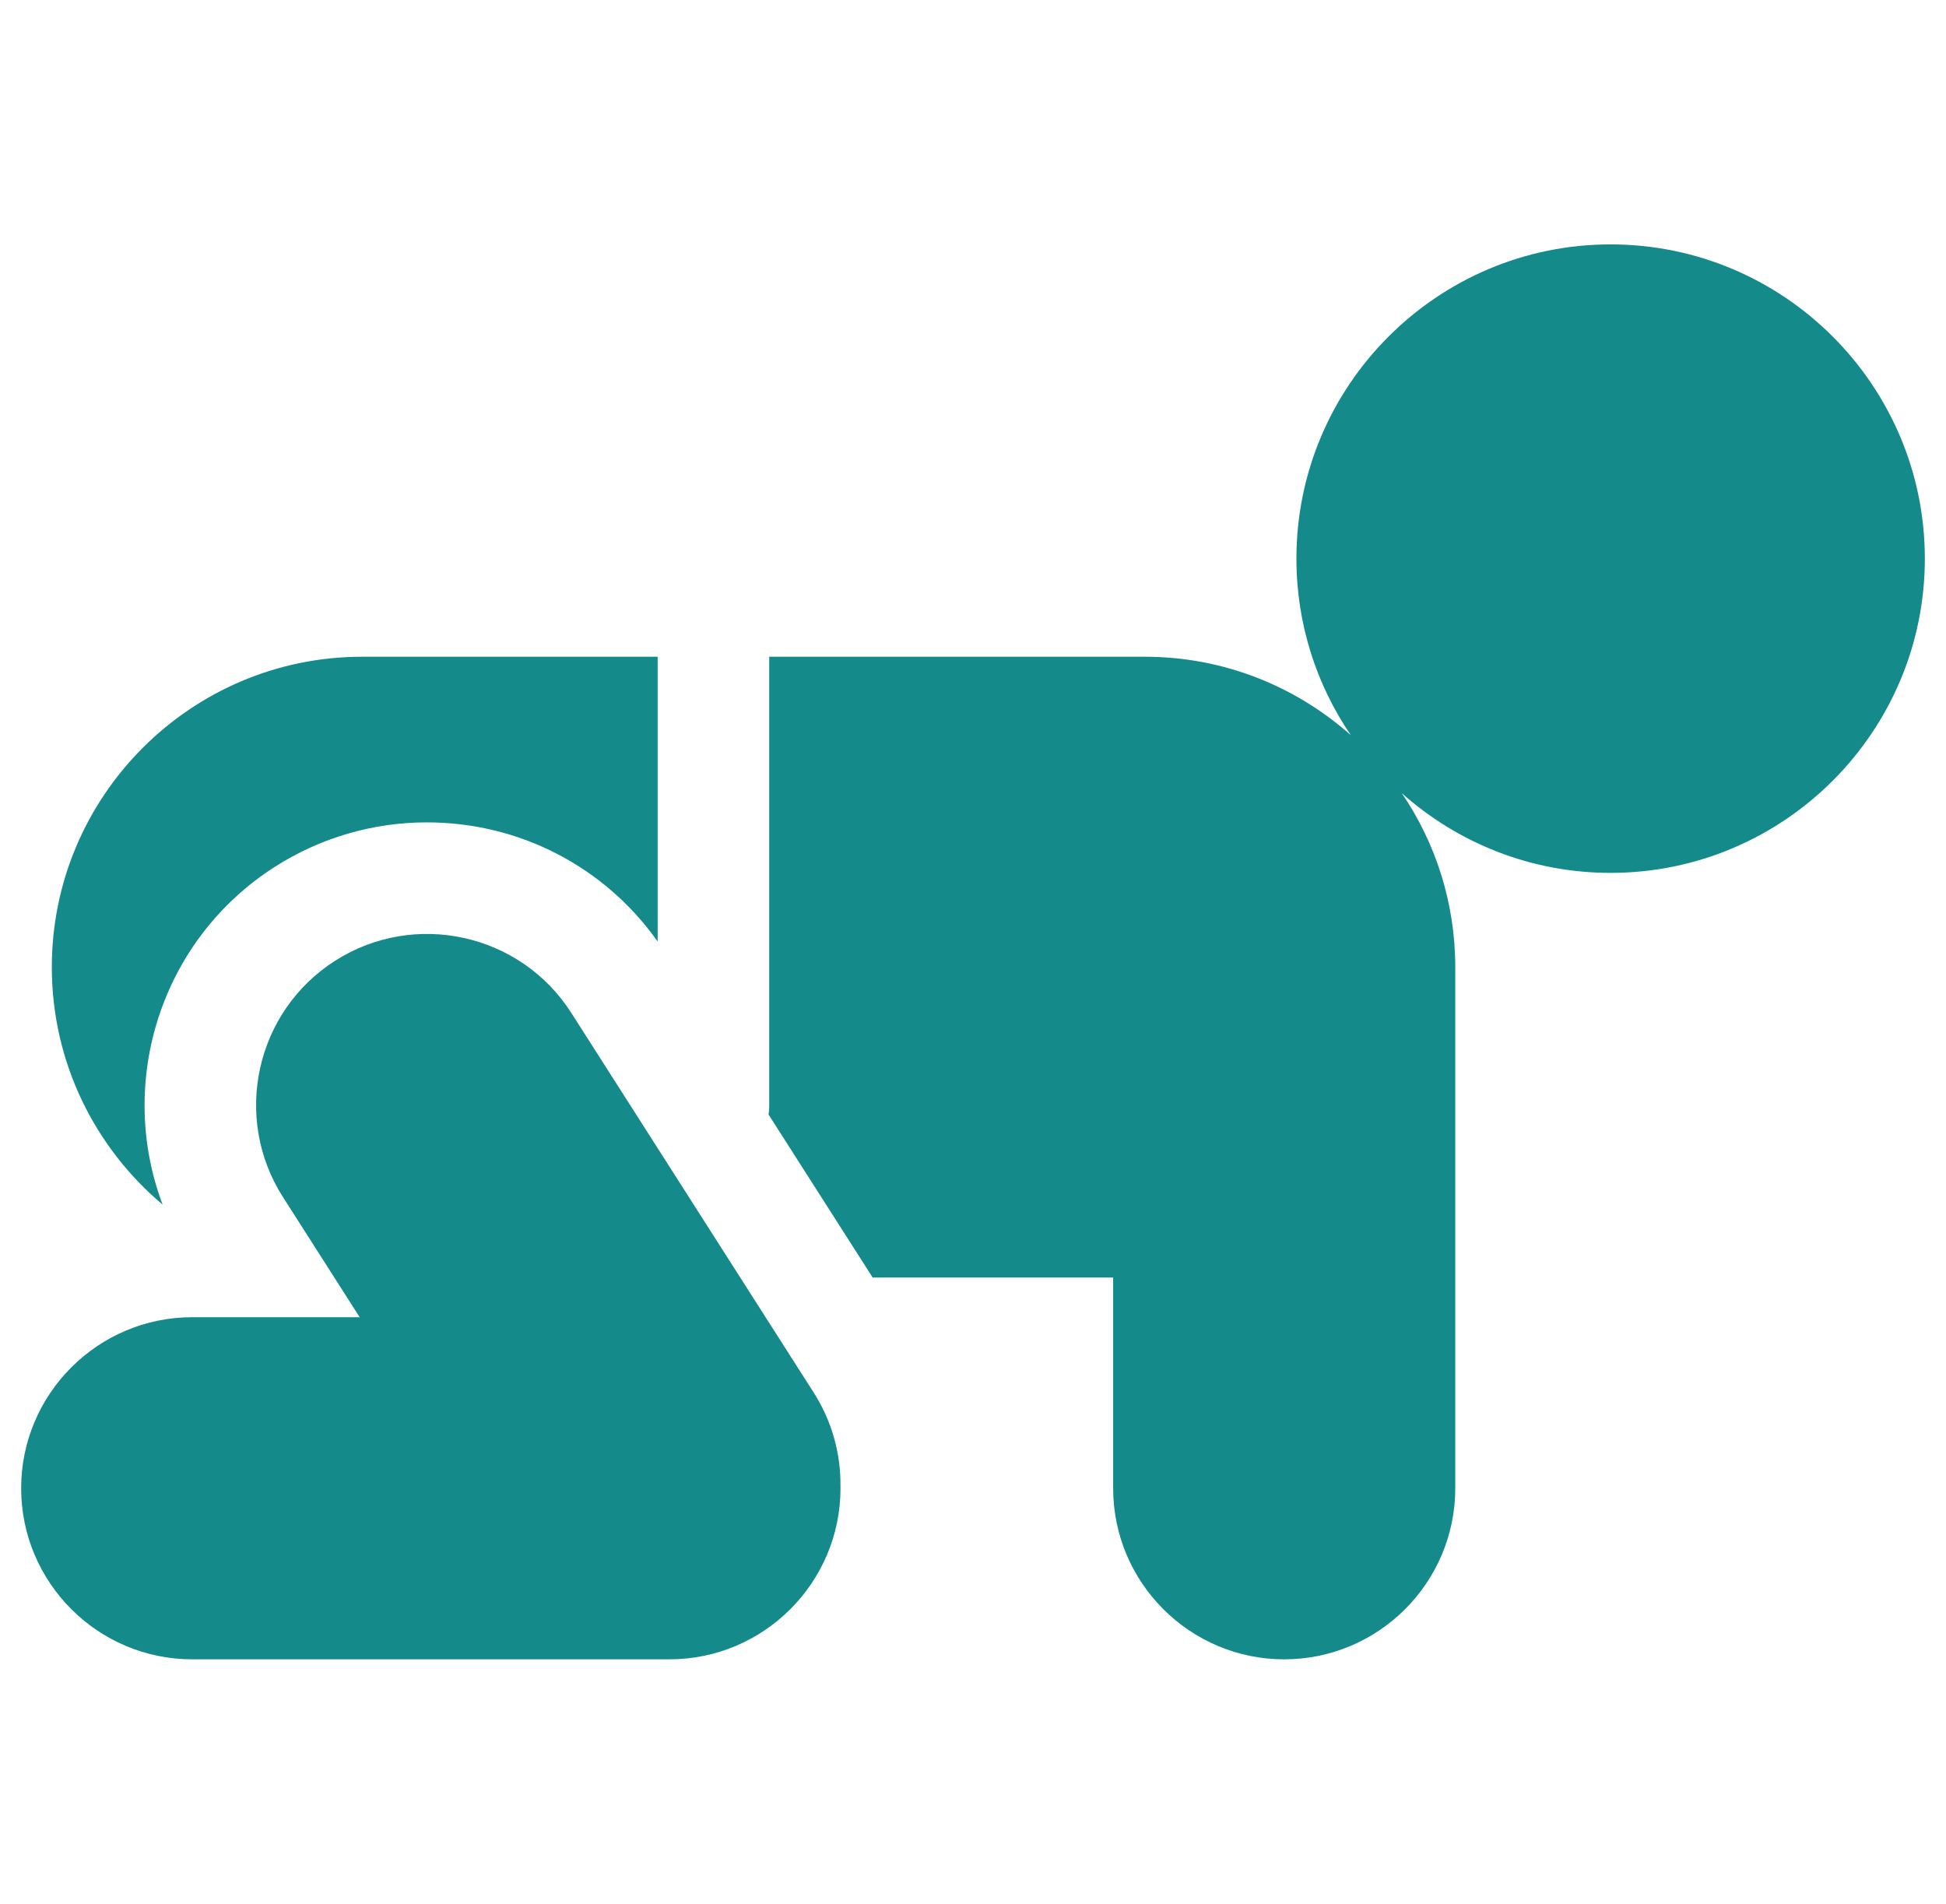<svg width="46" height="45" viewBox="0 0 46 45" fill="none" xmlns="http://www.w3.org/2000/svg">
<g clip-path="url(#clip0_5004_3873)">
<path d="M38.072 5.777C33.977 5.777 30.645 9.109 30.645 13.205C30.645 14.751 31.12 16.188 31.931 17.378C30.635 16.226 28.93 15.524 27.062 15.524H18.183V26.155C18.183 26.22 18.177 26.284 18.168 26.346L20.628 30.198H26.313V35.179C26.313 37.409 28.127 39.223 30.356 39.223C32.586 39.223 34.4 37.409 34.4 35.179V22.861C34.4 21.338 33.933 19.922 33.136 18.749C34.449 19.919 36.179 20.633 38.072 20.633C42.168 20.633 45.5 17.301 45.5 13.205C45.5 9.109 42.168 5.777 38.072 5.777ZM3.844 28.474C2.754 25.583 3.794 22.216 6.5 20.488C7.572 19.803 8.817 19.439 10.089 19.439C12.278 19.439 14.294 20.486 15.546 22.256V15.524H8.562C4.516 15.524 1.225 18.815 1.225 22.861C1.225 25.111 2.244 27.128 3.844 28.474Z" fill="#148A8B"/>
<path d="M19.235 32.918L13.504 23.942C12.304 22.063 9.799 21.511 7.92 22.711C6.04 23.911 5.488 26.416 6.688 28.295L8.502 31.136H4.544C2.314 31.136 0.5 32.95 0.5 35.179C0.5 37.409 2.314 39.223 4.544 39.223H15.824C18.054 39.223 19.868 37.409 19.868 35.179L19.867 35.131C19.877 34.347 19.657 33.578 19.235 32.918Z" fill="#148A8B"/>
</g>
<defs>
<clipPath id="clip0_5004_3873">
<rect width="45" height="45" fill="white" transform="translate(0.5)"/>
</clipPath>
</defs>
</svg>
